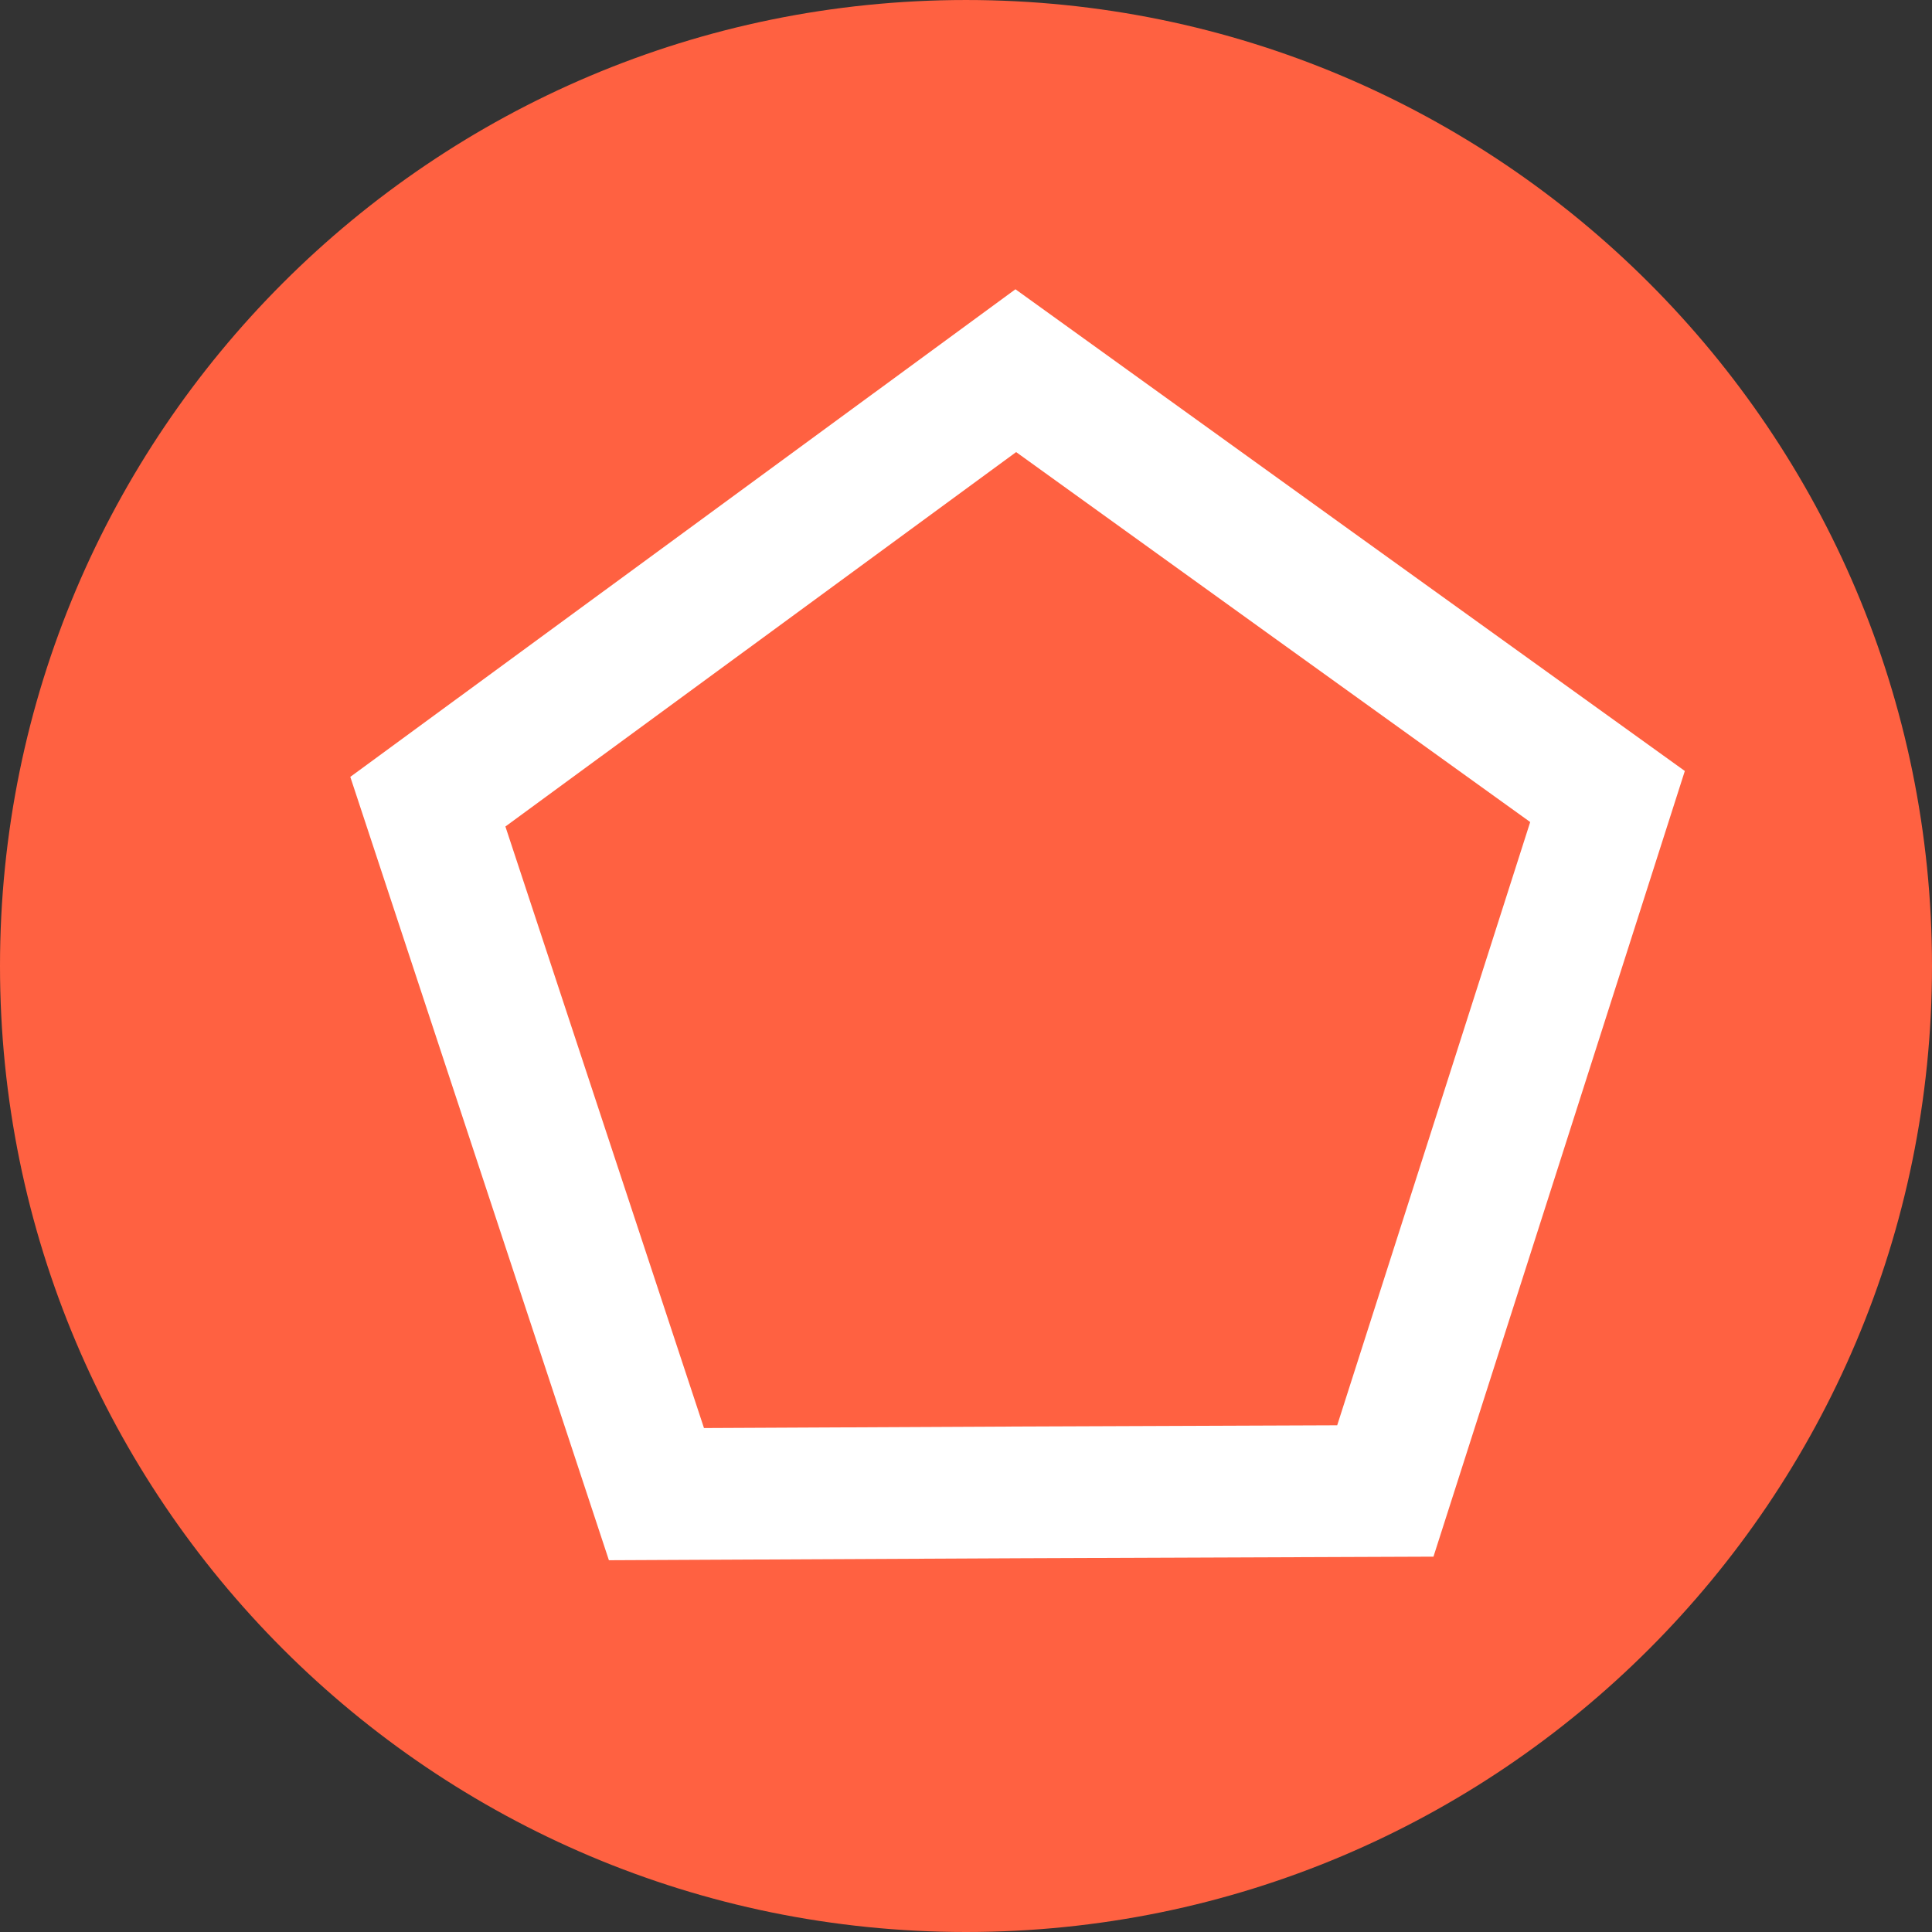 <svg width="22" height="22" viewBox="0 0 22 22" fill="none" xmlns="http://www.w3.org/2000/svg">
<rect x="0" y="0" width="22" height="22" fill="#333333" stroke="none"/>
<path d="M22 11C22 17.075 17.075 22 11 22C4.925 22 0 17.075 0 11C0 4.925 4.925 6.10352e-05 11 6.10352e-05C17.075 6.10352e-05 22 4.925 22 11Z" fill="#FF6141"/>
<path d="M11.624 16.994L11.623 16.994L7.475 17.014L6.174 13.074L6.174 13.074L4.872 9.129L8.22 6.675L11.567 4.221L14.936 6.647L14.936 6.647L18.305 9.07L17.04 13.026L17.04 13.026L15.775 16.978L11.624 16.994Z" stroke="white" stroke-width="1.5"/>
</svg>
